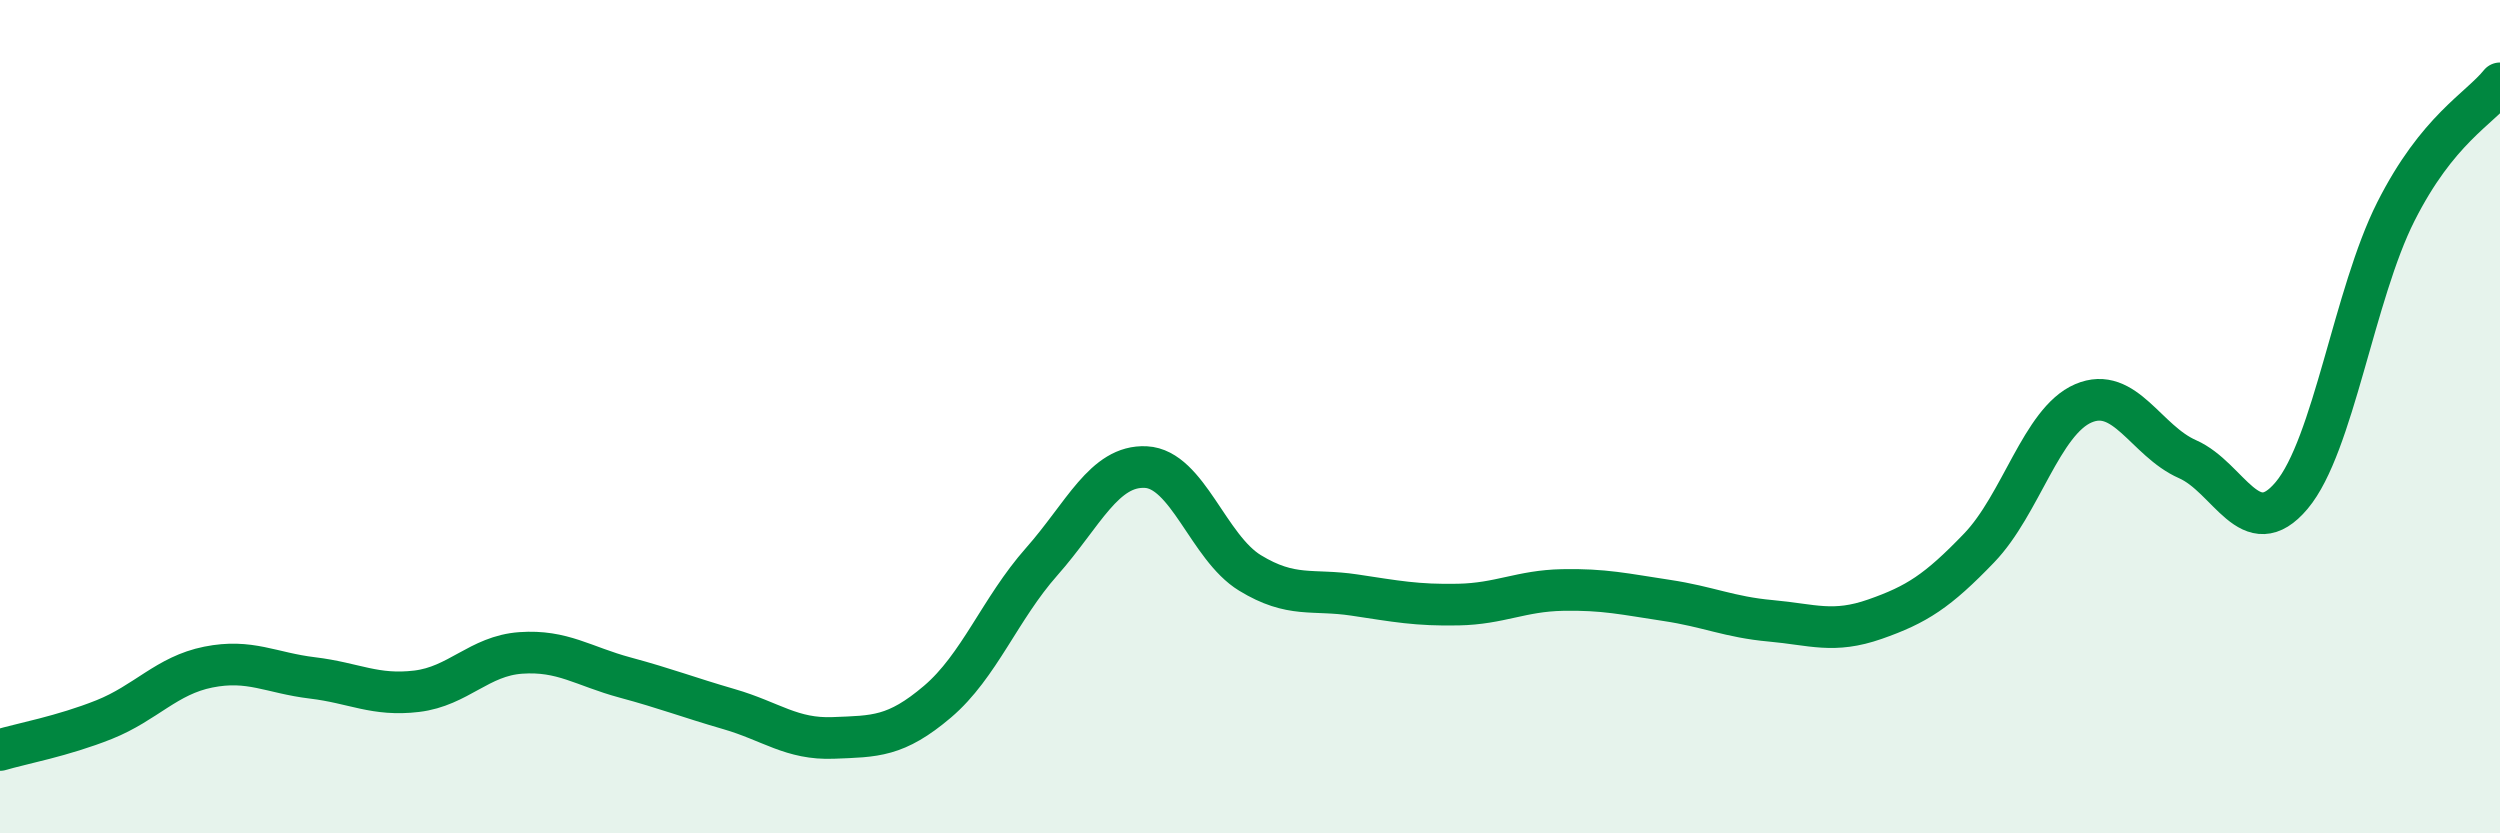 
    <svg width="60" height="20" viewBox="0 0 60 20" xmlns="http://www.w3.org/2000/svg">
      <path
        d="M 0,18 C 0.5,17.85 1.5,17.67 2.5,17.27 C 3.5,16.87 4,16.21 5,16.01 C 6,15.81 6.5,16.15 7.5,16.27 C 8.5,16.39 9,16.71 10,16.59 C 11,16.47 11.5,15.74 12.5,15.67 C 13.5,15.6 14,15.99 15,16.26 C 16,16.53 16.5,16.73 17.5,17.02 C 18.5,17.31 19,17.75 20,17.71 C 21,17.67 21.5,17.69 22.5,16.84 C 23.5,15.99 24,14.61 25,13.48 C 26,12.35 26.5,11.16 27.5,11.21 C 28.5,11.26 29,13.14 30,13.75 C 31,14.36 31.5,14.13 32.5,14.28 C 33.5,14.43 34,14.53 35,14.51 C 36,14.49 36.5,14.18 37.5,14.16 C 38.5,14.14 39,14.26 40,14.41 C 41,14.56 41.5,14.81 42.5,14.9 C 43.5,14.99 44,15.21 45,14.86 C 46,14.51 46.5,14.19 47.5,13.15 C 48.5,12.11 49,10.11 50,9.68 C 51,9.25 51.5,10.58 52.5,11.02 C 53.5,11.46 54,13.08 55,11.89 C 56,10.7 56.5,7.06 57.5,5.08 C 58.5,3.1 59.5,2.62 60,2L60 20L0 20Z"
        fill="#008740"
        opacity="0.1"
        stroke-linecap="round"
        stroke-linejoin="round"
      />
      <path
        d="M 0,18 C 0.5,17.85 1.5,17.67 2.5,17.27 C 3.5,16.87 4,16.21 5,16.01 C 6,15.81 6.5,16.15 7.5,16.27 C 8.5,16.39 9,16.71 10,16.59 C 11,16.47 11.5,15.74 12.5,15.67 C 13.5,15.6 14,15.99 15,16.26 C 16,16.53 16.5,16.73 17.5,17.02 C 18.5,17.31 19,17.75 20,17.71 C 21,17.67 21.5,17.69 22.5,16.84 C 23.5,15.99 24,14.61 25,13.48 C 26,12.35 26.5,11.16 27.5,11.21 C 28.5,11.26 29,13.14 30,13.75 C 31,14.36 31.5,14.13 32.5,14.28 C 33.5,14.43 34,14.53 35,14.51 C 36,14.49 36.5,14.18 37.5,14.16 C 38.5,14.14 39,14.26 40,14.41 C 41,14.56 41.5,14.81 42.5,14.9 C 43.5,14.99 44,15.21 45,14.86 C 46,14.51 46.5,14.19 47.5,13.15 C 48.5,12.11 49,10.11 50,9.68 C 51,9.25 51.5,10.58 52.5,11.02 C 53.5,11.46 54,13.08 55,11.89 C 56,10.7 56.5,7.06 57.5,5.08 C 58.5,3.1 59.5,2.62 60,2"
        stroke="#008740"
        stroke-width="1"
        fill="none"
        stroke-linecap="round"
        stroke-linejoin="round"
      />
    </svg>
  